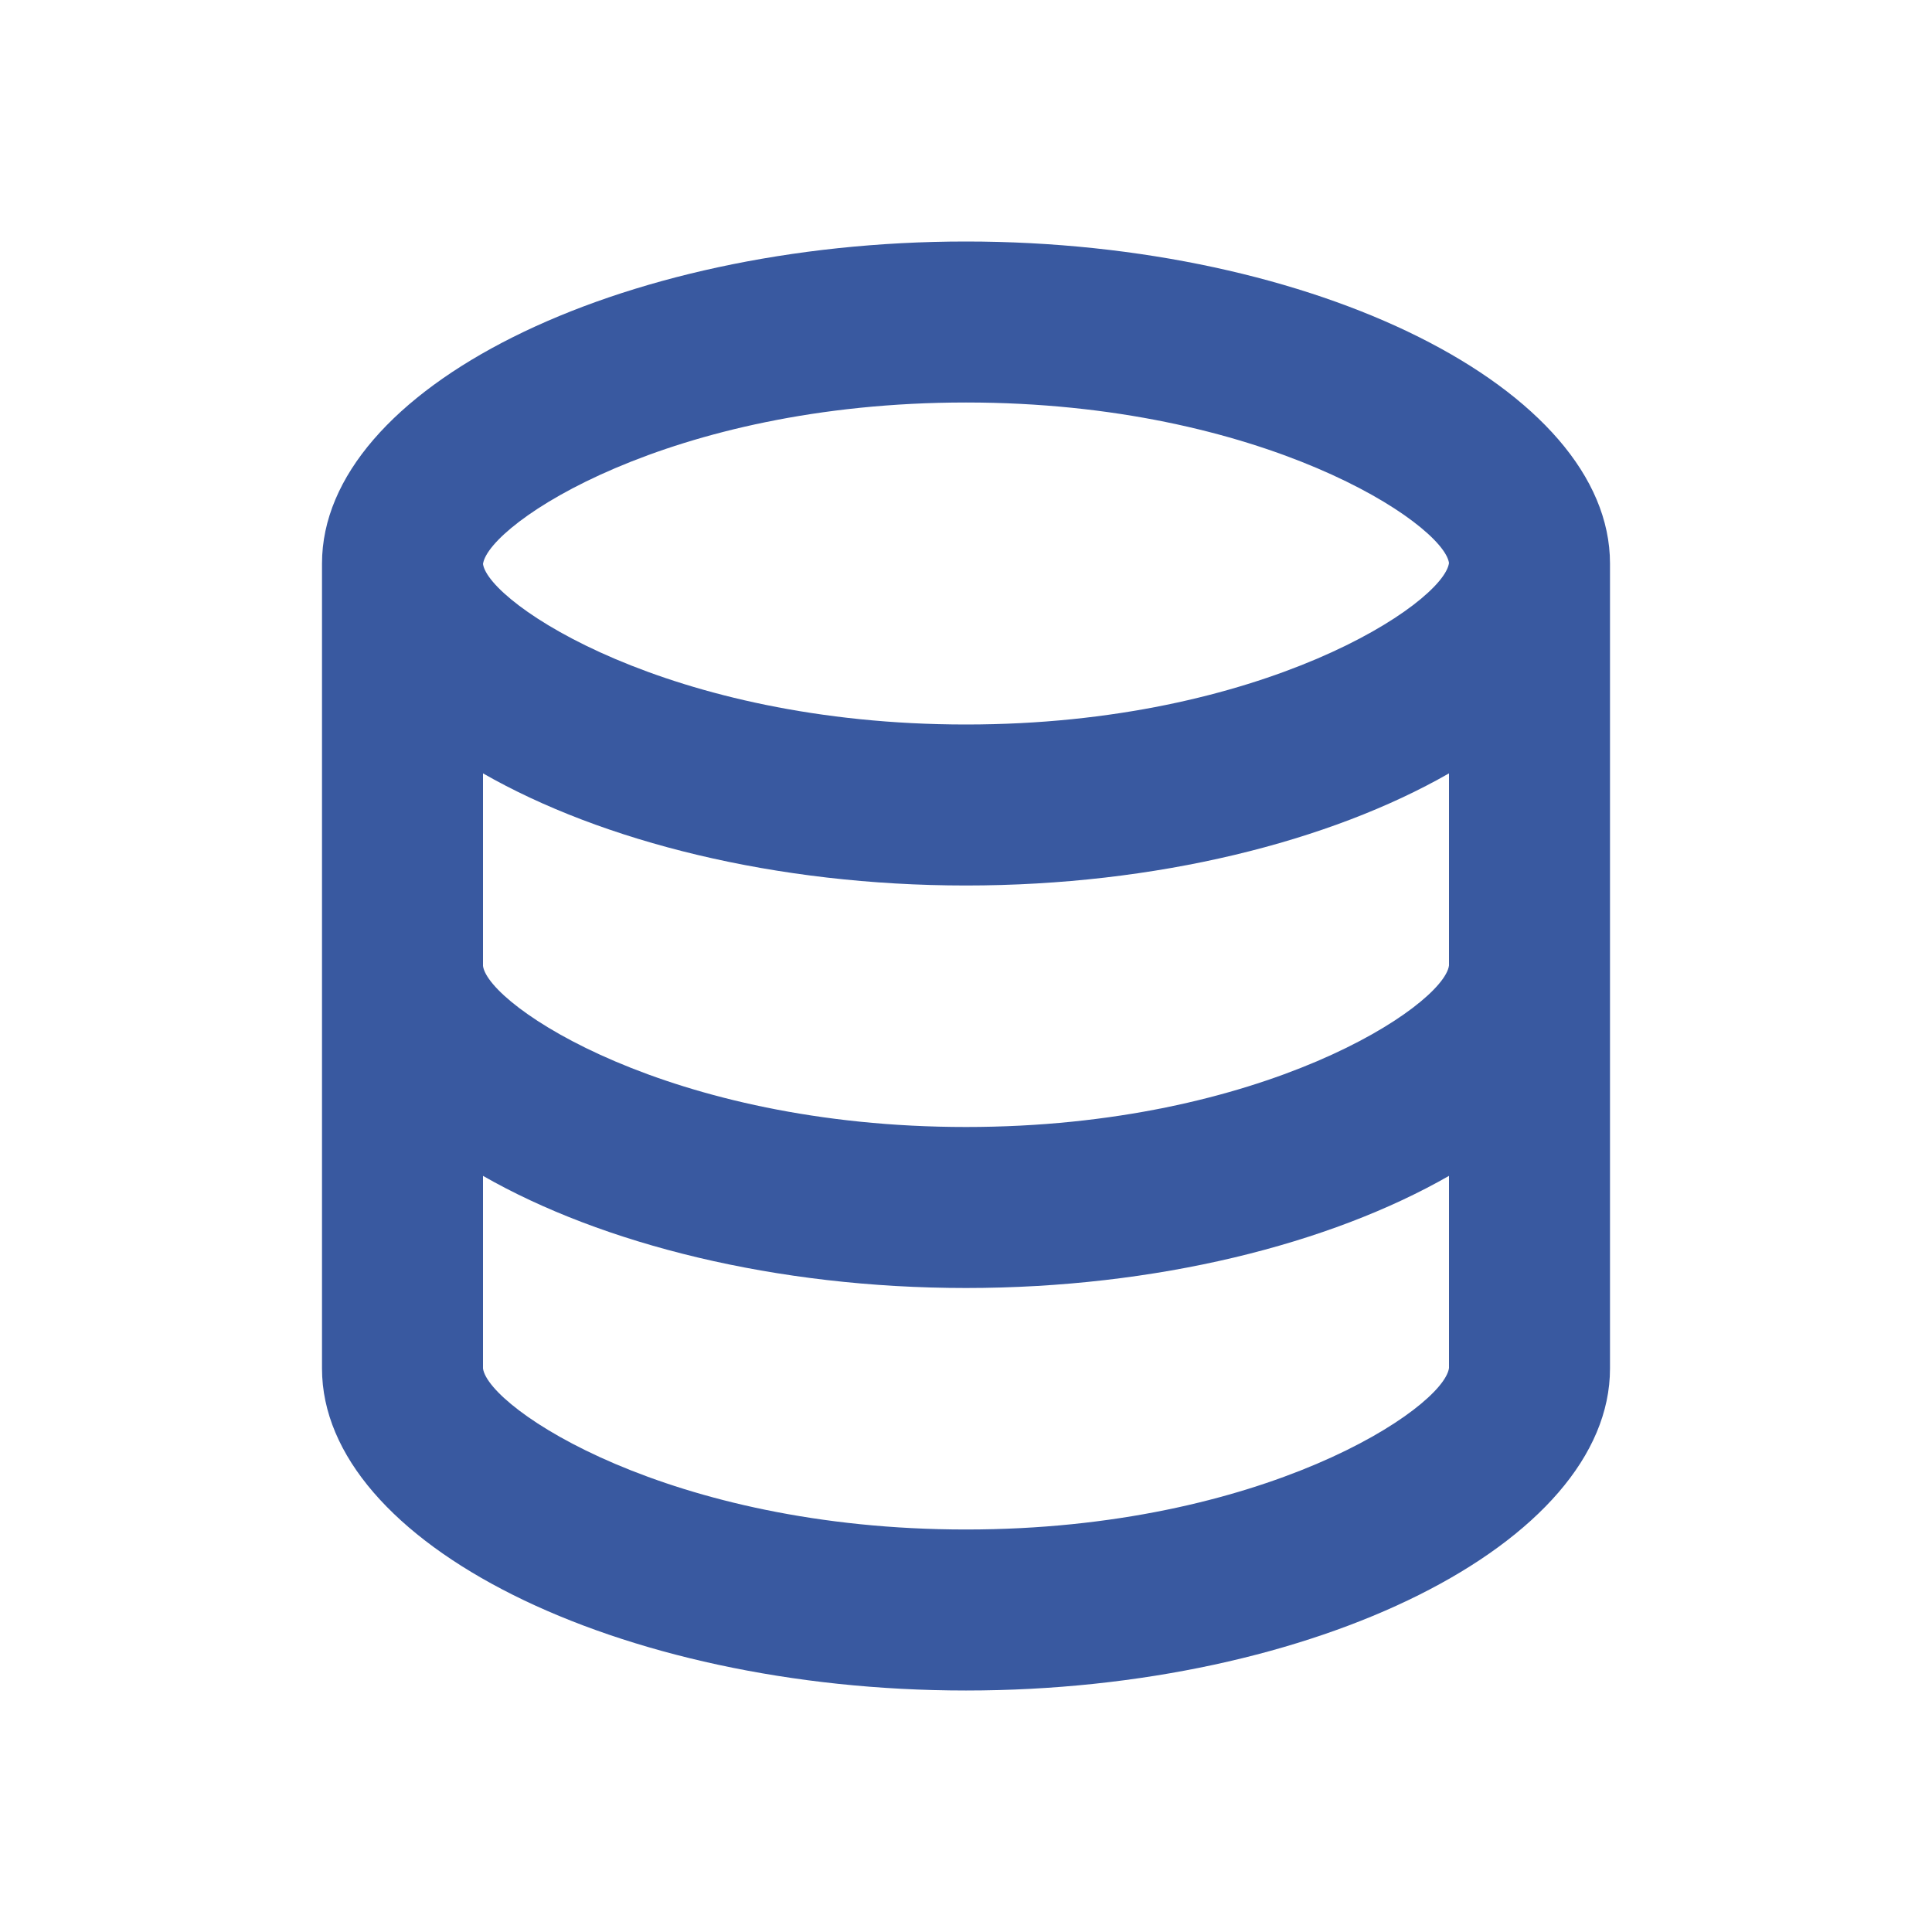 <svg xmlns='http://www.w3.org/2000/svg'  viewBox='0 0 24 24' fill='#3959A0' width='24' height='24'><path d="M20 17V7c0-2.168-3.663-4-8-4S4 4.832 4 7v10c0 2.168 3.663 4 8 4s8-1.832 8-4zM12 5c3.691 0 5.931 1.507 6 1.994C17.931 7.493 15.691 9 12 9S6.069 7.493 6 7.006C6.069 6.507 8.309 5 12 5zM6 9.607C7.479 10.454 9.637 11 12 11s4.521-.546 6-1.393v2.387c-.069.499-2.309 2.006-6 2.006s-5.931-1.507-6-2V9.607zM6 17v-2.393C7.479 15.454 9.637 16 12 16s4.521-.546 6-1.393v2.387c-.069.499-2.309 2.006-6 2.006s-5.931-1.507-6-2z"></path></svg>